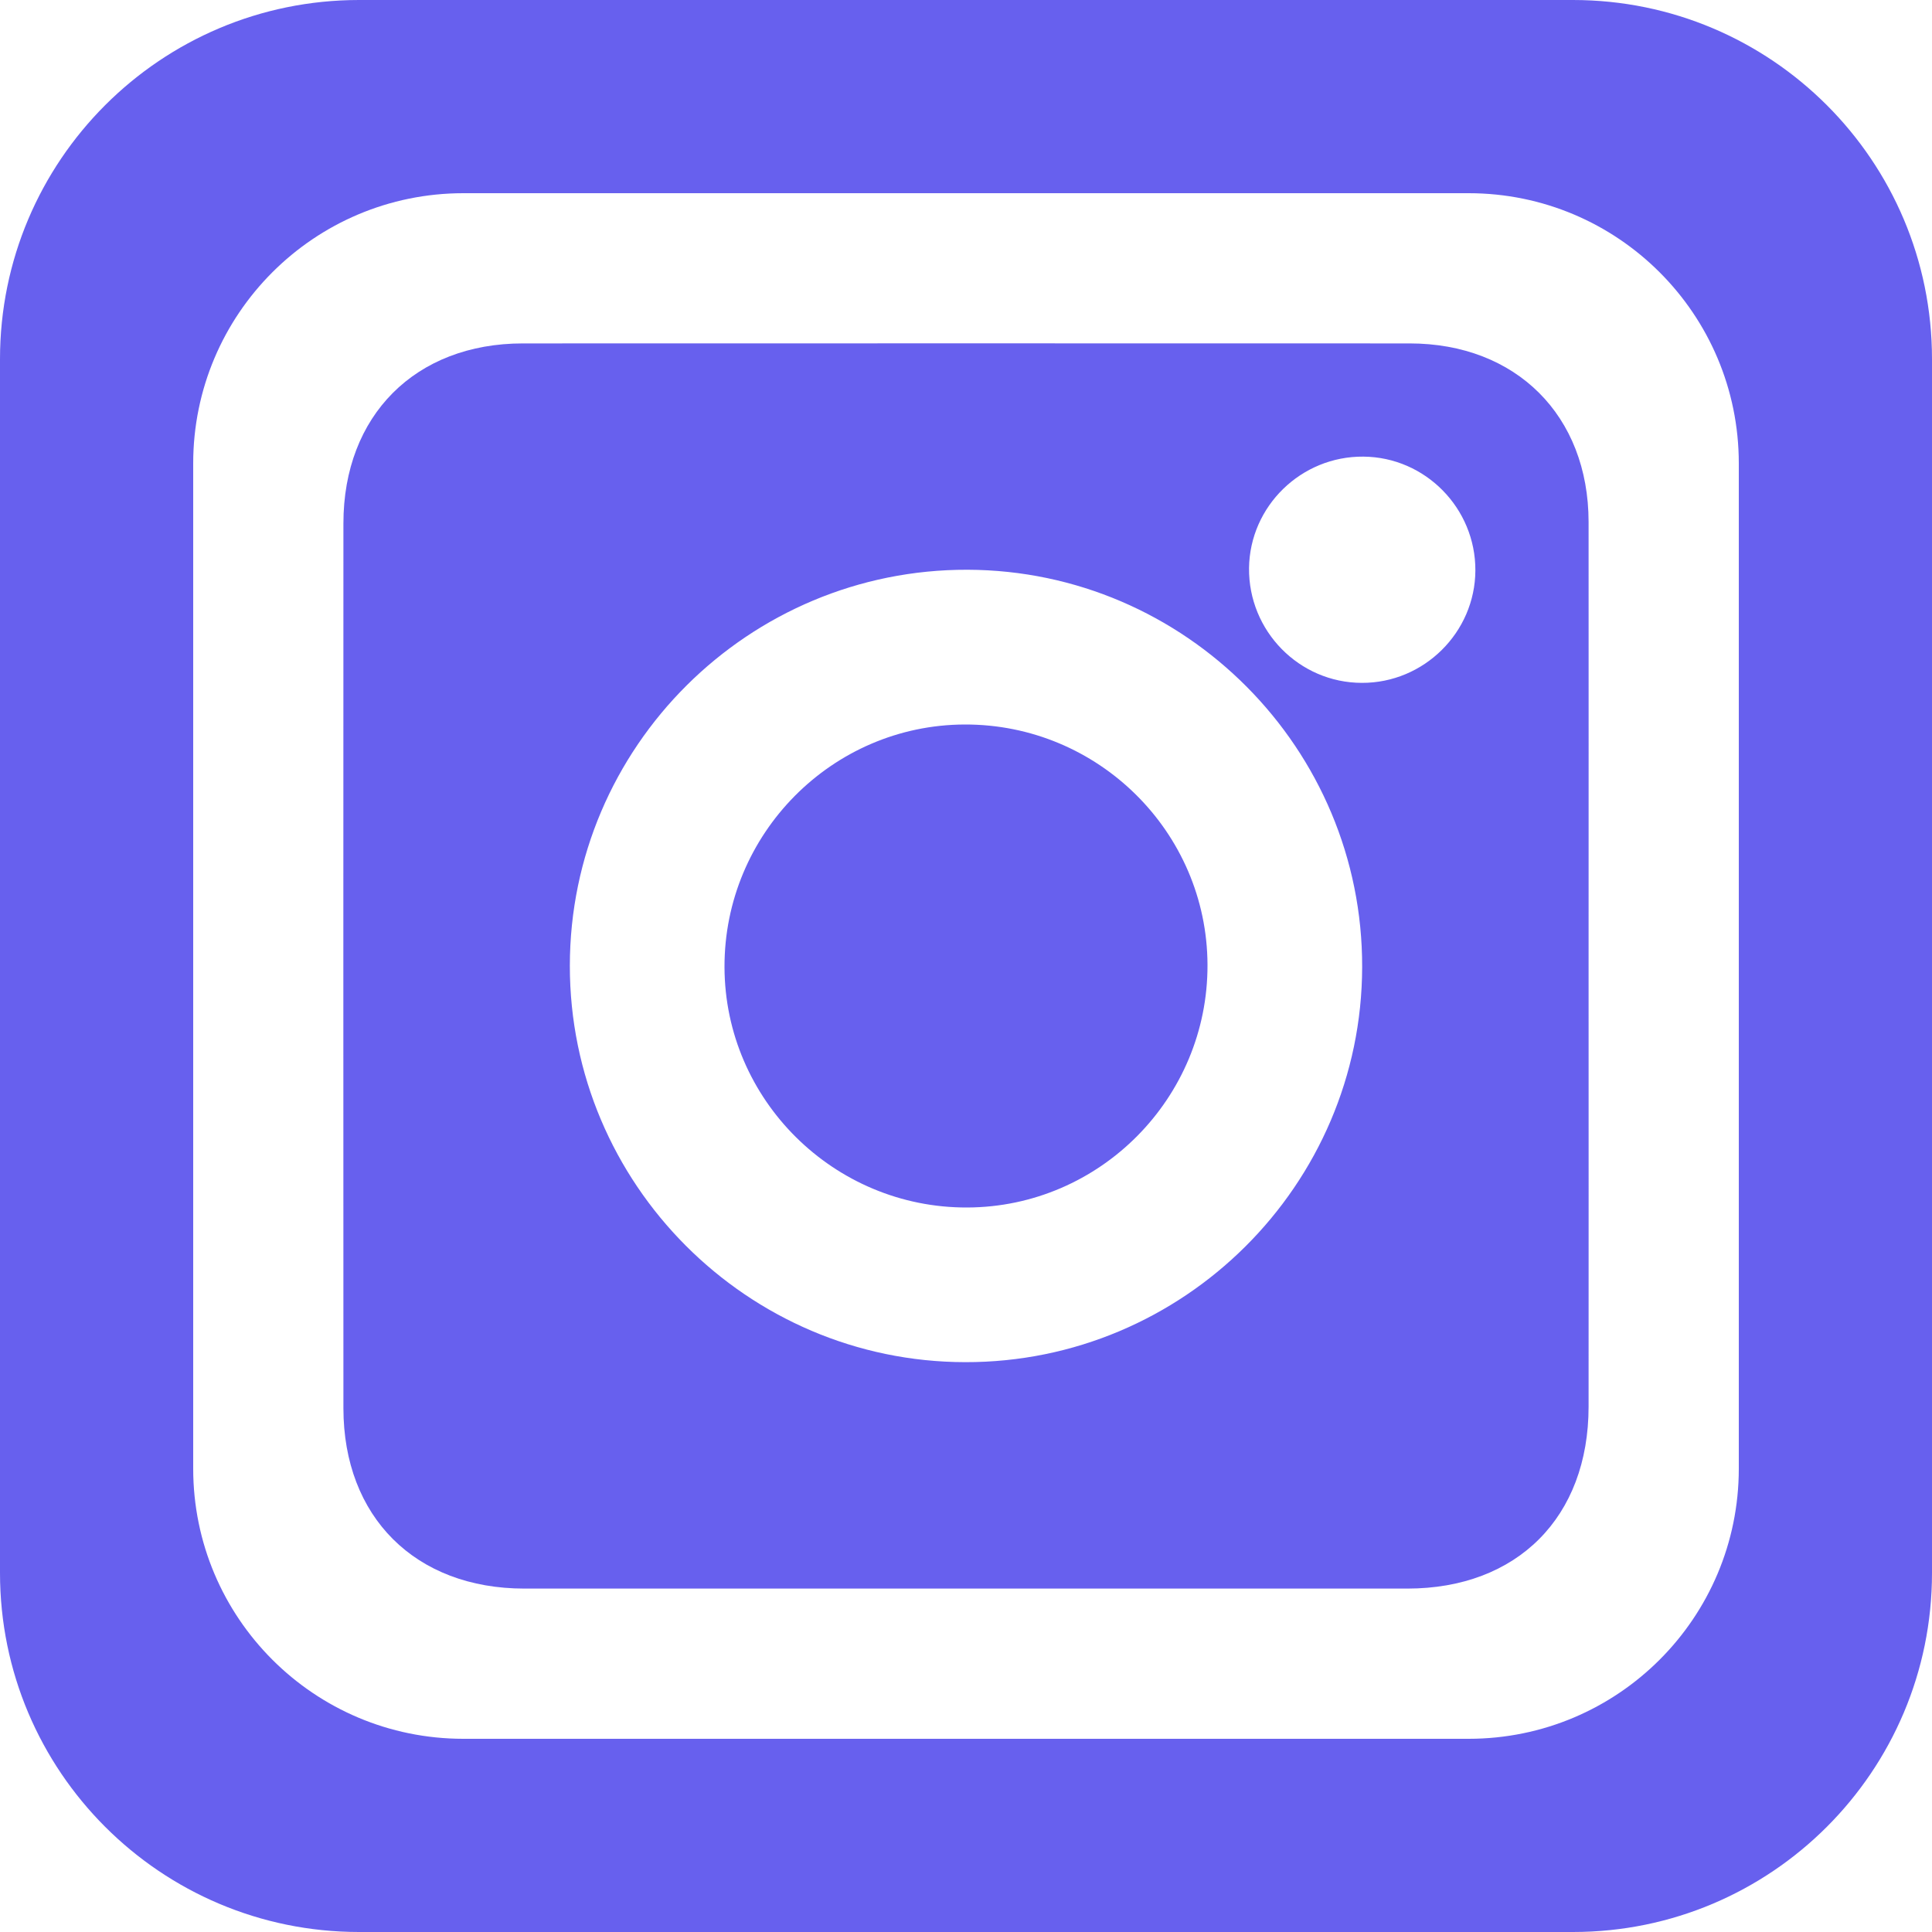 <svg width="20" height="20" viewBox="0 0 20 20" fill="none" xmlns="http://www.w3.org/2000/svg">
    <path d="M16.445 10.011C16.445 11.528 16.446 13.045 16.445 14.561C16.445 15.705 15.707 16.445 14.568 16.445C11.521 16.445 8.475 16.445 5.429 16.445C4.299 16.445 3.555 15.703 3.555 14.577C3.554 11.524 3.554 8.471 3.555 5.418C3.555 4.302 4.299 3.555 5.413 3.555C8.472 3.554 11.532 3.554 14.591 3.555C15.695 3.555 16.444 4.302 16.445 5.403C16.446 6.939 16.445 8.475 16.445 10.011ZM9.992 14.101C12.251 14.105 14.096 12.268 14.101 10.012C14.107 7.753 12.273 5.906 10.017 5.898C7.749 5.891 5.9 7.732 5.899 9.997C5.897 12.255 7.736 14.098 9.992 14.101ZM15.273 5.906C15.276 5.262 14.755 4.732 14.114 4.727C13.47 4.721 12.938 5.24 12.93 5.88C12.923 6.532 13.449 7.068 14.098 7.069C14.741 7.071 15.27 6.546 15.273 5.906Z" fill="#6760EE"/>
    <path d="M12.5 9.987C12.505 11.366 11.387 12.495 10.013 12.5C8.634 12.505 7.504 11.386 7.5 10.012C7.496 8.633 8.613 7.504 9.987 7.5C11.367 7.496 12.495 8.612 12.5 9.987Z" fill="#6760EE"/>
    <path d="M16.283 0H3.717C1.664 0 0 1.664 0 3.717V16.283C0 18.336 1.664 20 3.717 20H16.283C18.336 20 20 18.336 20 16.283V3.717C20 1.664 18.336 0 16.283 0ZM18 15.203C18 16.748 16.748 18 15.203 18H4.797C3.252 18 2 16.748 2 15.203V4.797C2 3.252 3.252 2 4.797 2H15.203C16.748 2 18 3.252 18 4.797V15.203Z" fill="#6760EE"/>
</svg>
